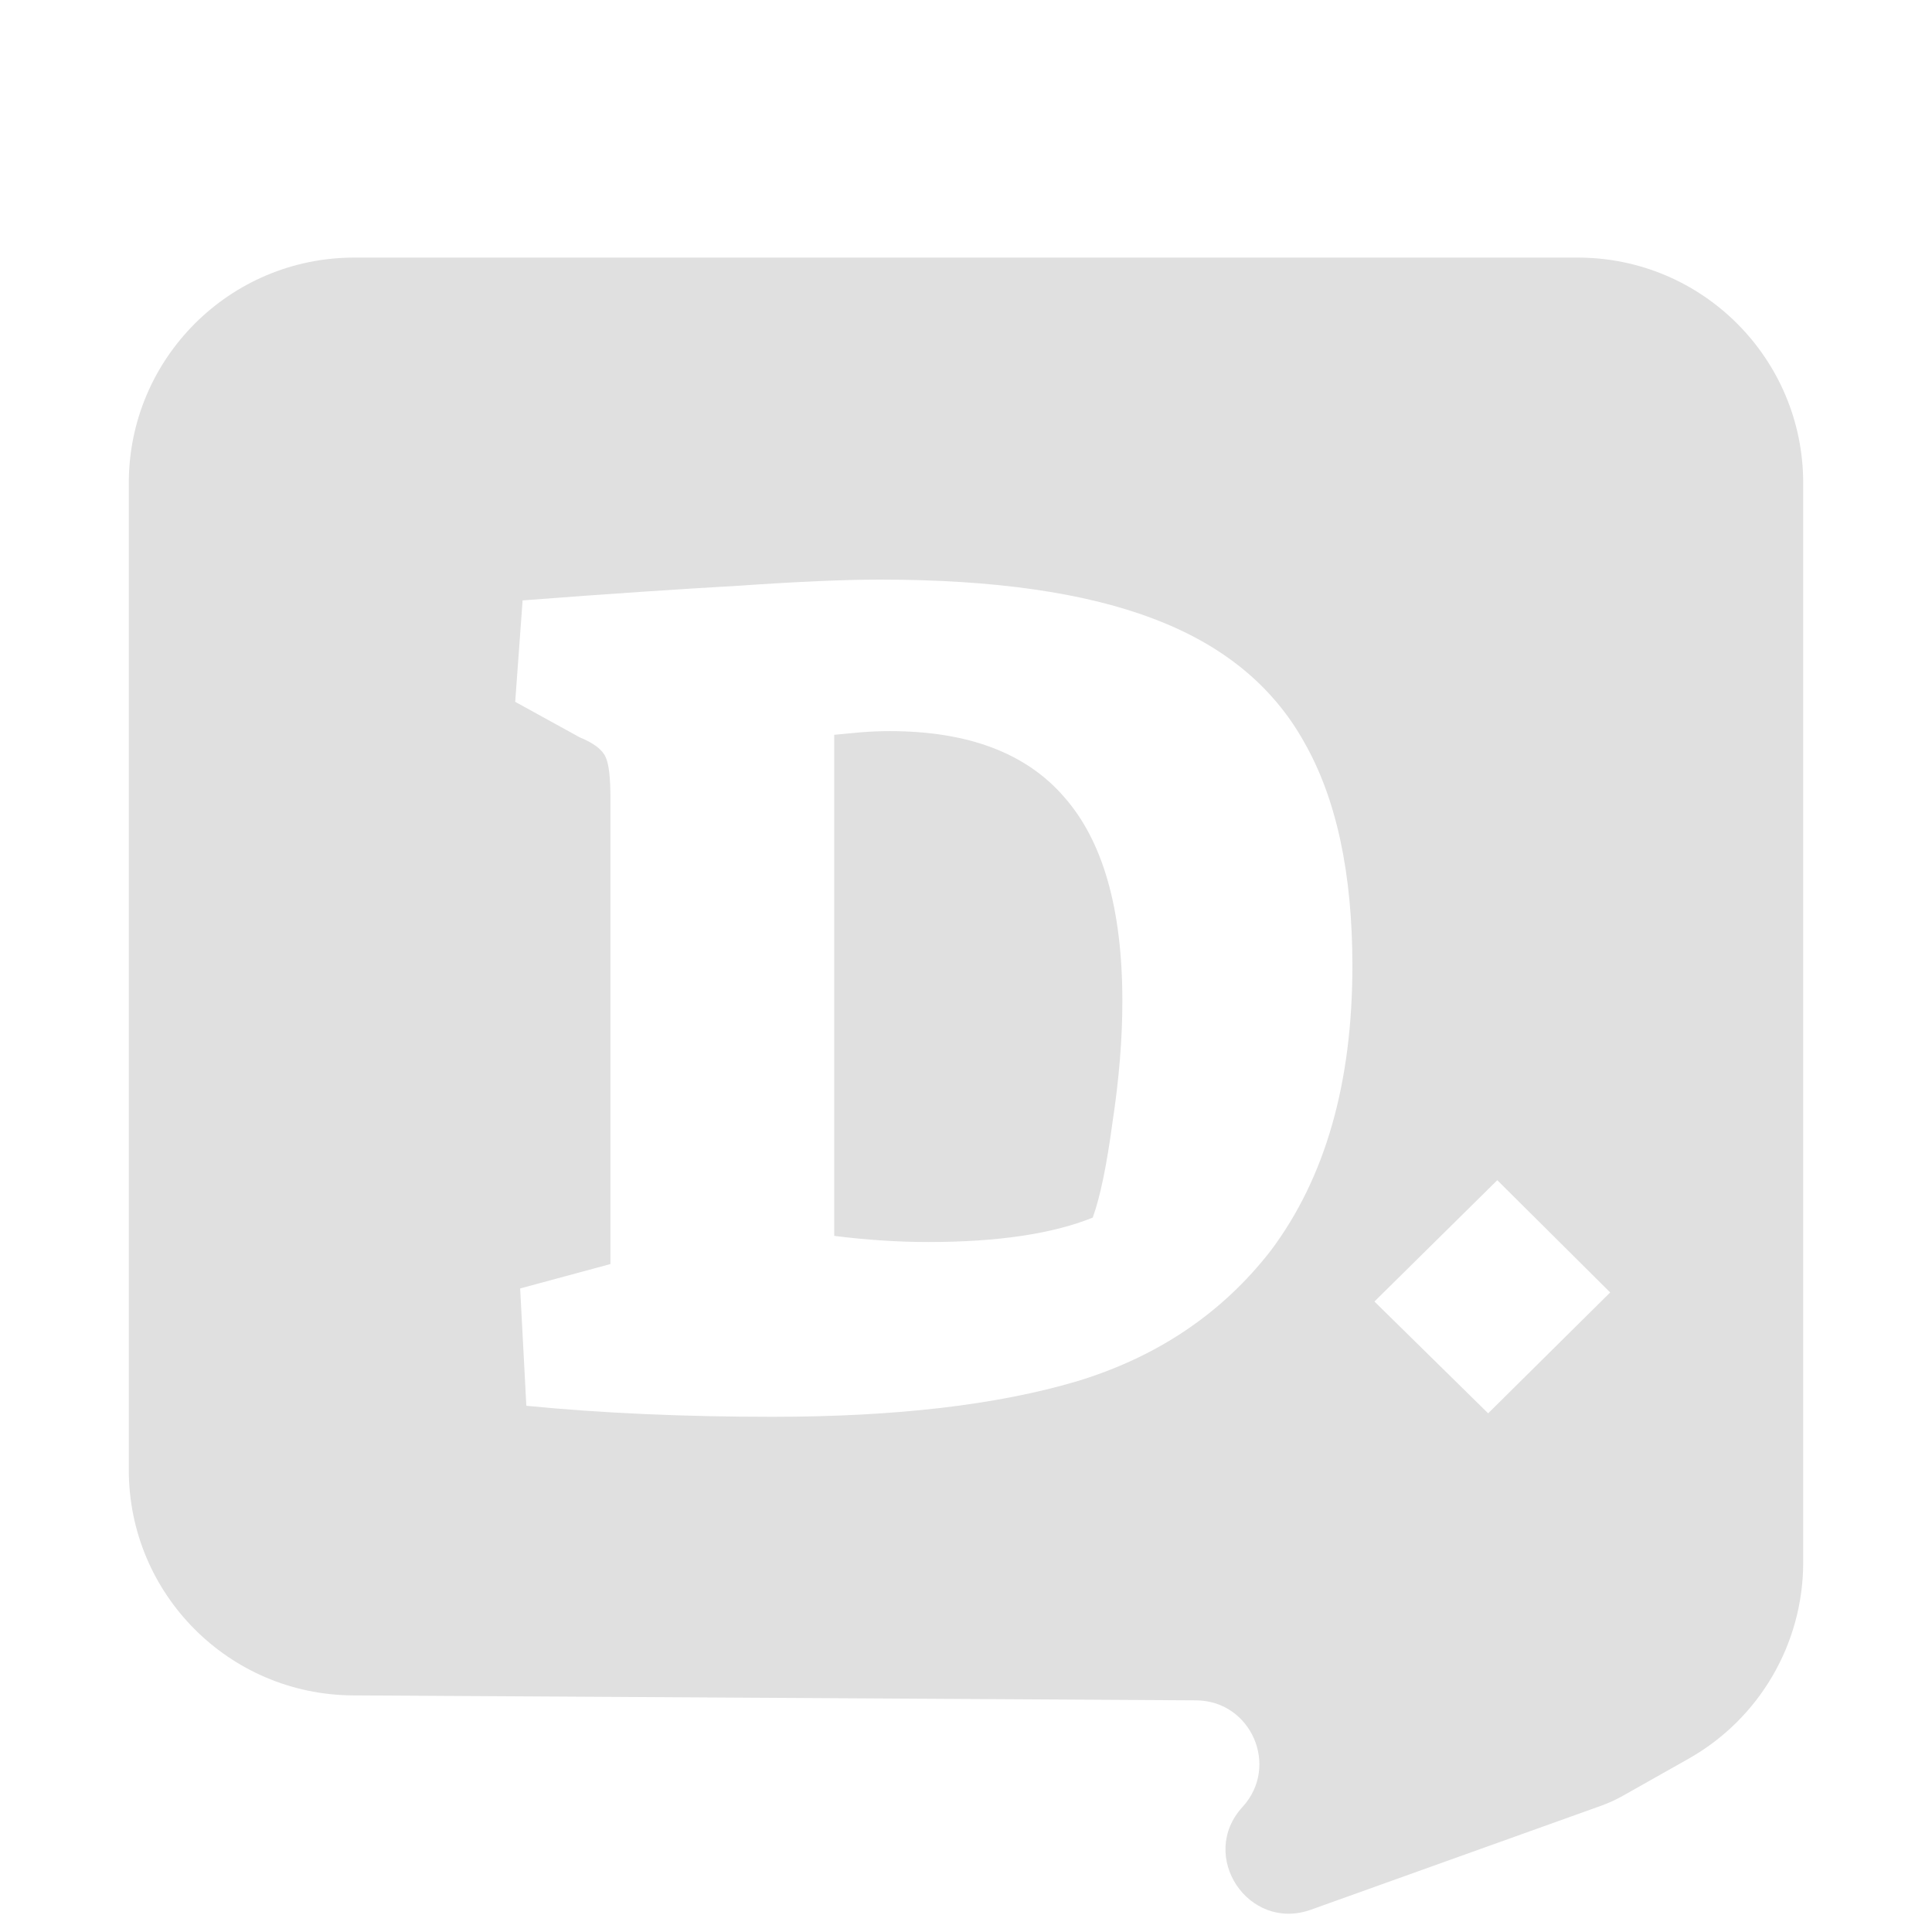 <svg width="30" height="30" viewBox="0 0 30 30" fill="none" xmlns="http://www.w3.org/2000/svg">
<path fill-rule="evenodd" clip-rule="evenodd" d="M24.5 4H5.5C3.567 4 2 5.567 2 7.5V22.826C2 24.751 3.554 26.315 5.479 26.326L18.573 26.403C19.429 26.408 19.873 27.427 19.294 28.058C18.598 28.817 19.385 30.001 20.355 29.654L24.861 28.04C24.977 27.998 25.089 27.947 25.196 27.887L26.219 27.31C27.319 26.69 28 25.524 28 24.261V7.5C28 5.567 26.433 4 24.5 4ZM11.994 22C10.611 22 9.338 21.943 8.173 21.829L8.077 20.007L9.479 19.628V12.397C9.479 12.068 9.453 11.853 9.402 11.752C9.351 11.638 9.216 11.537 8.999 11.448L8 10.898L8.115 9.323C9.447 9.221 10.567 9.146 11.476 9.095C12.384 9.032 13.114 9 13.665 9C15.431 9 16.846 9.202 17.908 9.607C18.984 10.012 19.765 10.651 20.251 11.524C20.75 12.397 21 13.555 21 14.997C21 16.819 20.578 18.293 19.733 19.419C18.977 20.393 17.972 21.07 16.718 21.45C15.476 21.817 13.902 22 11.994 22ZM14.414 19.286C15.489 19.286 16.34 19.16 16.968 18.907C17.083 18.59 17.185 18.097 17.275 17.426C17.377 16.756 17.428 16.129 17.428 15.547C17.428 14.118 17.128 13.061 16.526 12.378C15.937 11.695 15.034 11.353 13.818 11.353C13.652 11.353 13.498 11.36 13.357 11.372C13.217 11.385 13.082 11.398 12.954 11.41V19.191C13.466 19.255 13.953 19.286 14.414 19.286ZM23.25 18.326L21.342 20.21L23.108 21.946L25.003 20.069L23.25 18.326Z" fill="#E0E0E0"/>
</svg>
